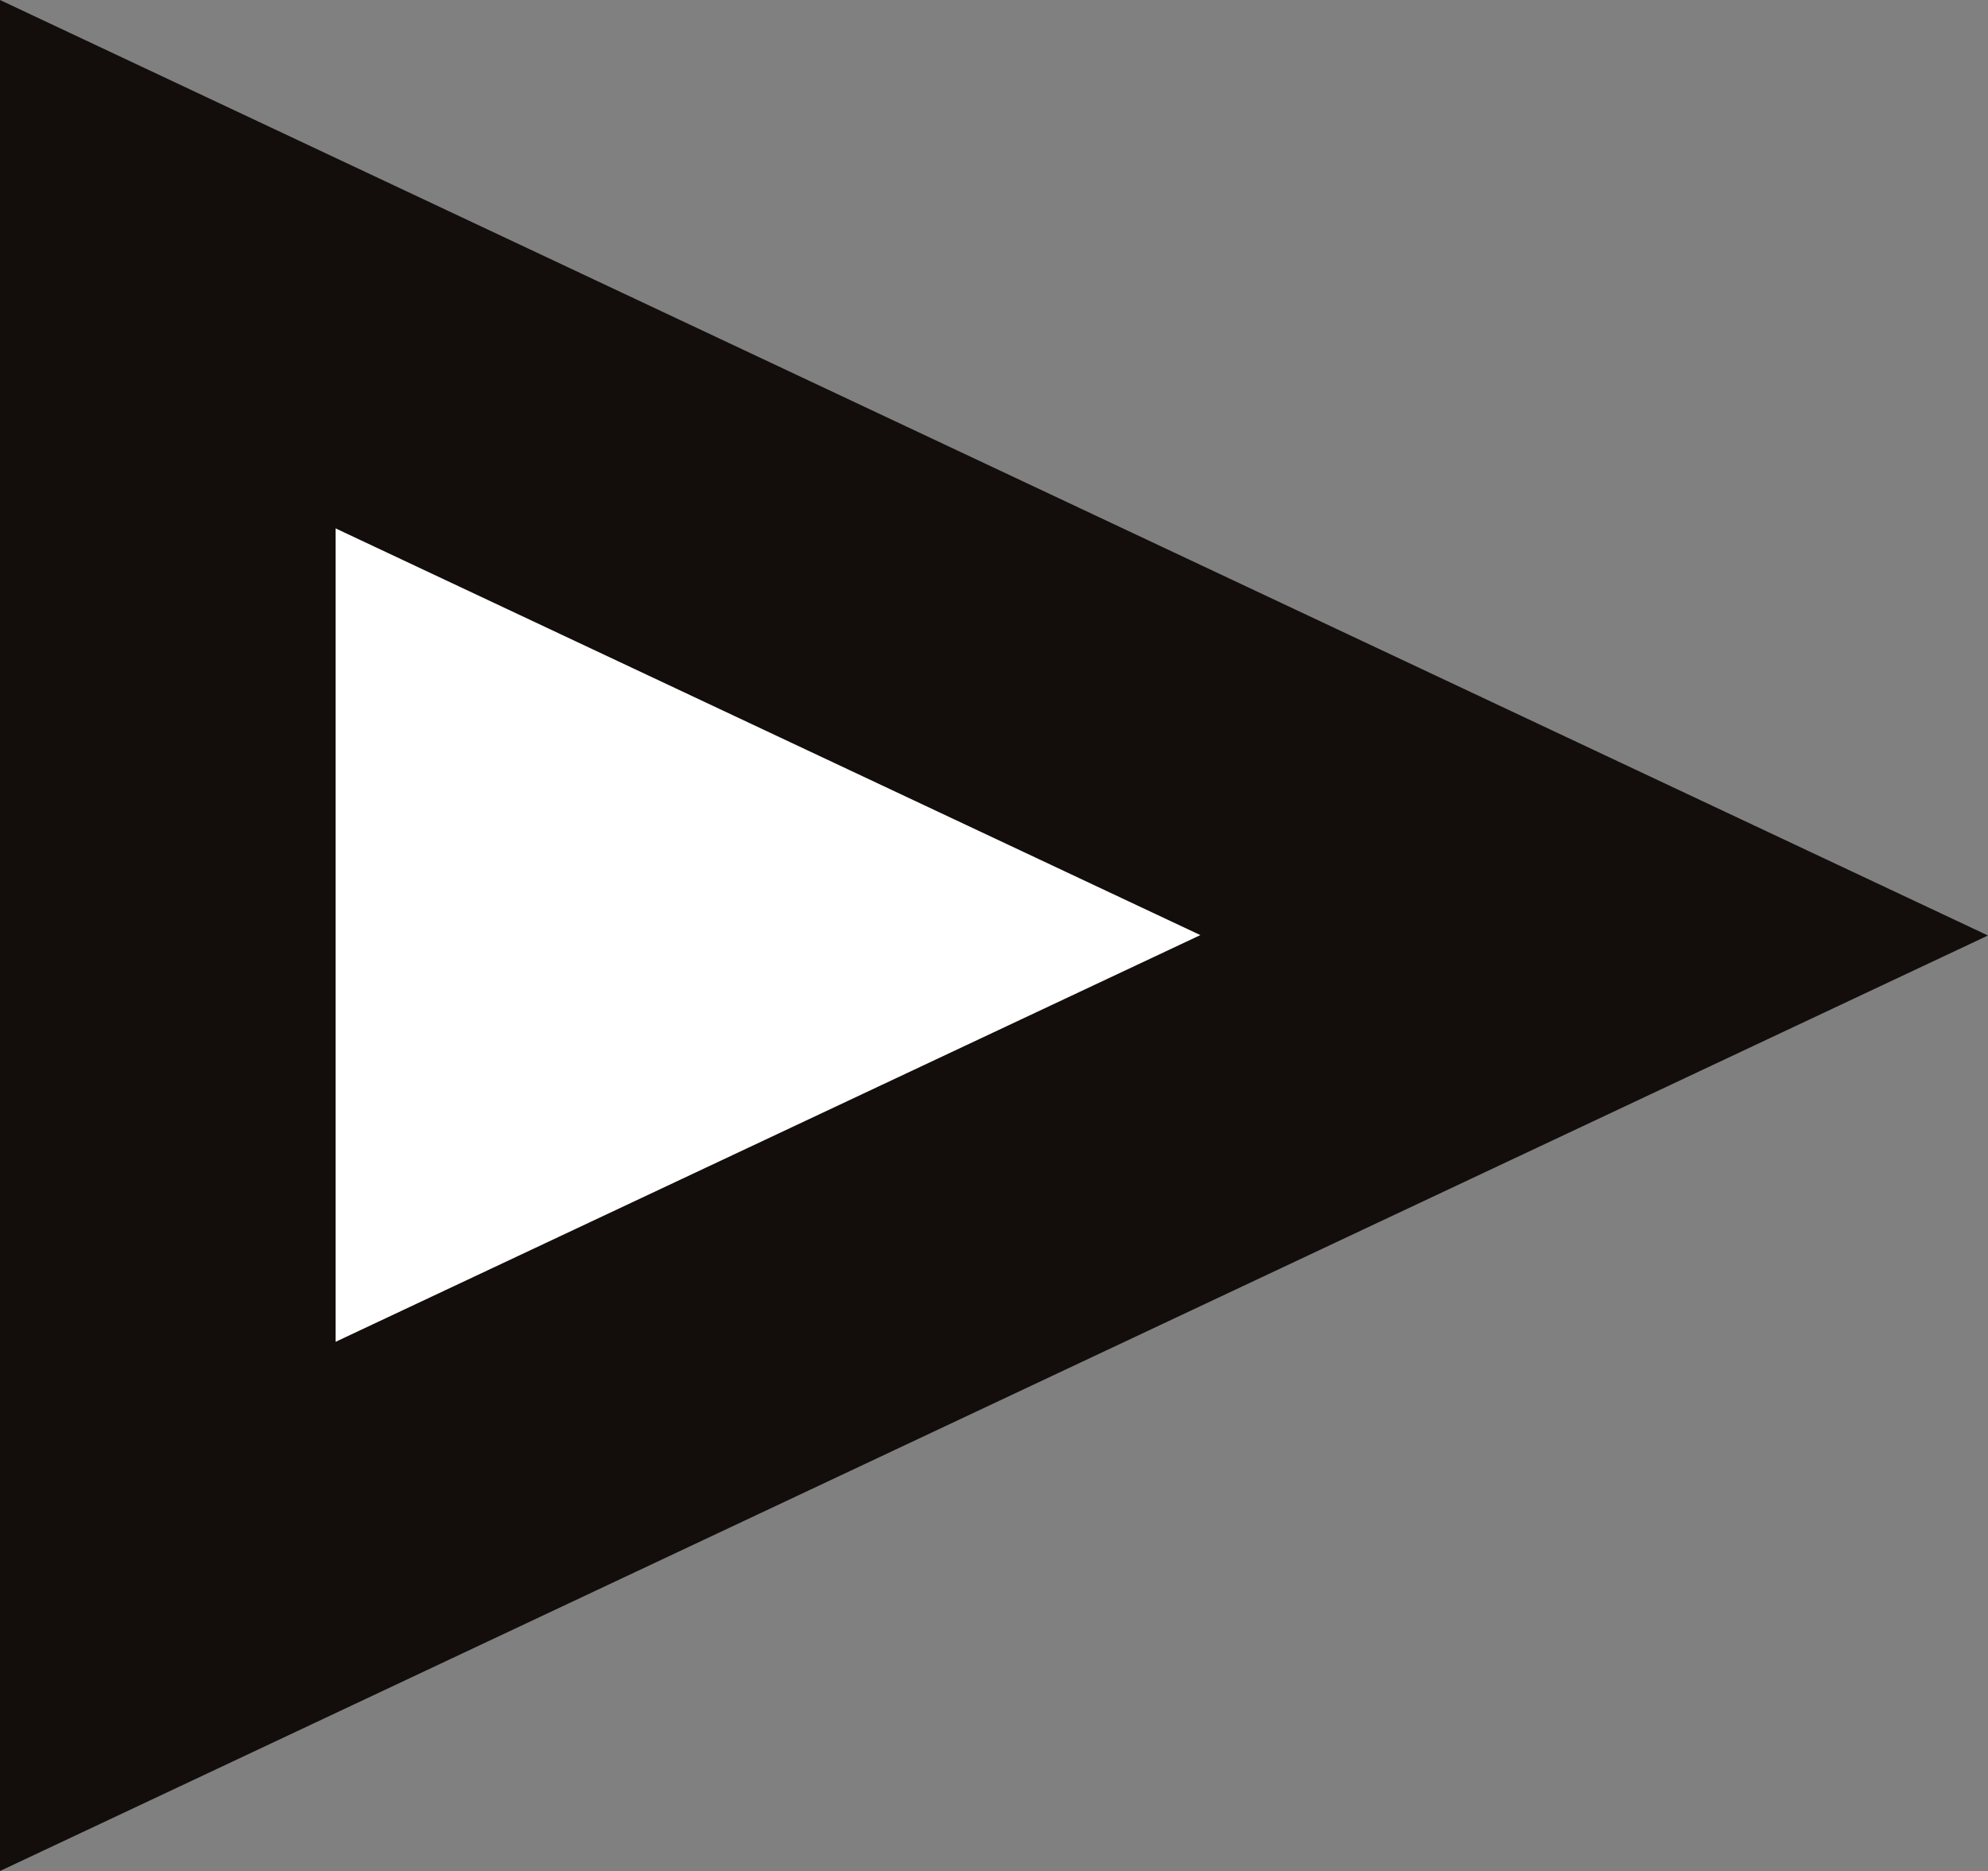 <svg xmlns="http://www.w3.org/2000/svg" width="20" height="18.824" viewBox="0 0 20 18.824">
  <rect x="0" y="0" width="20" height="18.824" fill="#808080" stroke="none"/>
  <g id="Groupe_63456" data-name="Groupe 63456" transform="translate(-1528.61 -729.848)">
    <path id="Tracé_204931" data-name="Tracé 204931" d="M6.26,0l6.26,19H0Z" transform="translate(1548.61 733) rotate(90)" fill="#fff"/>
    <path id="Tracé_204931_-_Contour" data-name="Tracé 204931 - Contour" d="M9.412,0l9.412,20H0ZM13.5,16.624l-4.092-8.7-4.092,8.7Z" transform="translate(1548.61 729.848) rotate(90)" fill="#130e0b"/>
  </g>
</svg>
